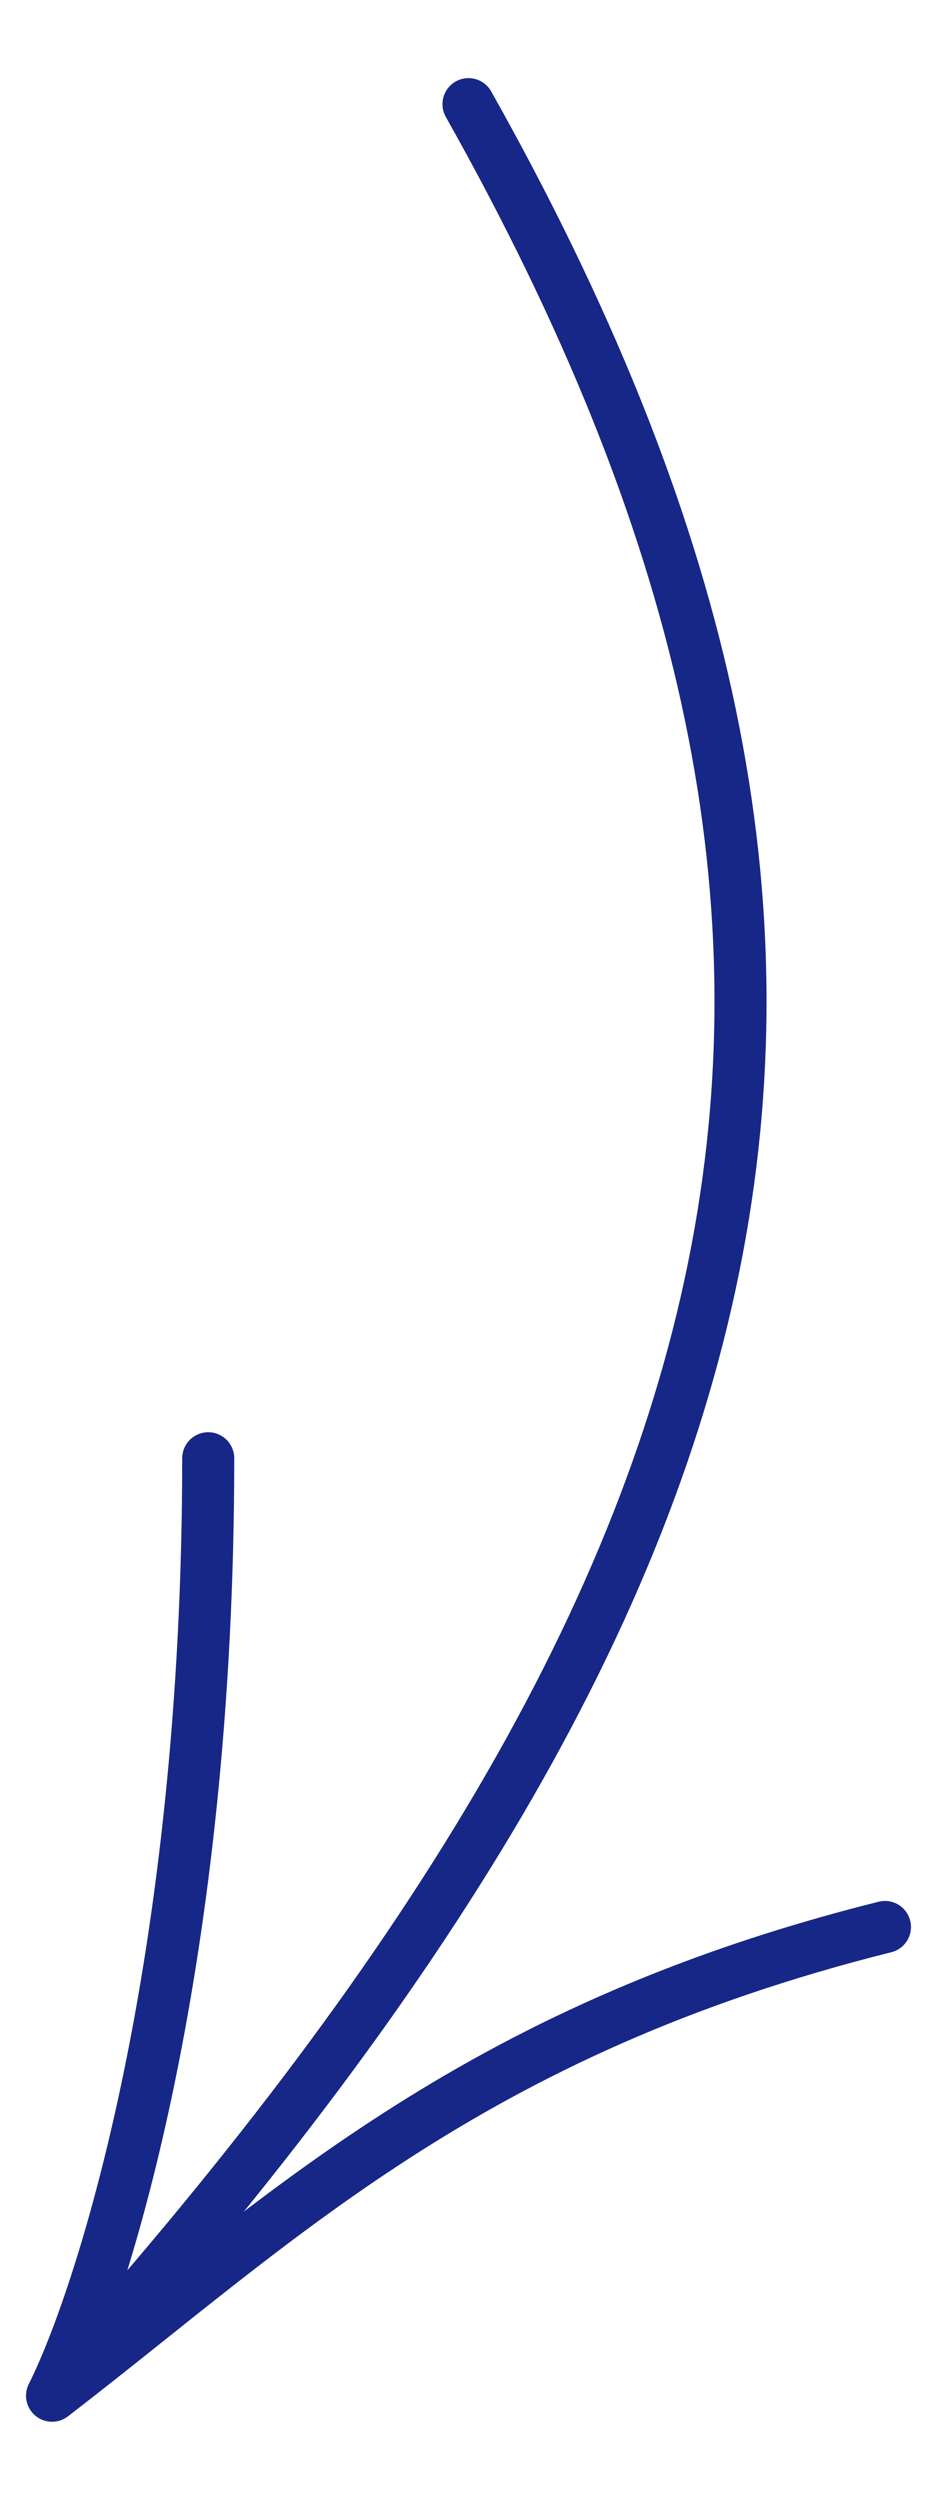 <?xml version="1.0" encoding="UTF-8"?> <svg xmlns="http://www.w3.org/2000/svg" width="9" height="24" viewBox="0 0 9 24" fill="none"><path d="M4.5 1C9 9 7.7 15 0.5 23M0.5 23C1 22 2 18.8 2 14M0.5 23C2.667 21.333 4.5 19.5 8.5 18.5" stroke="#172787" stroke-width="0.5" stroke-linecap="round" stroke-linejoin="round"></path></svg> 